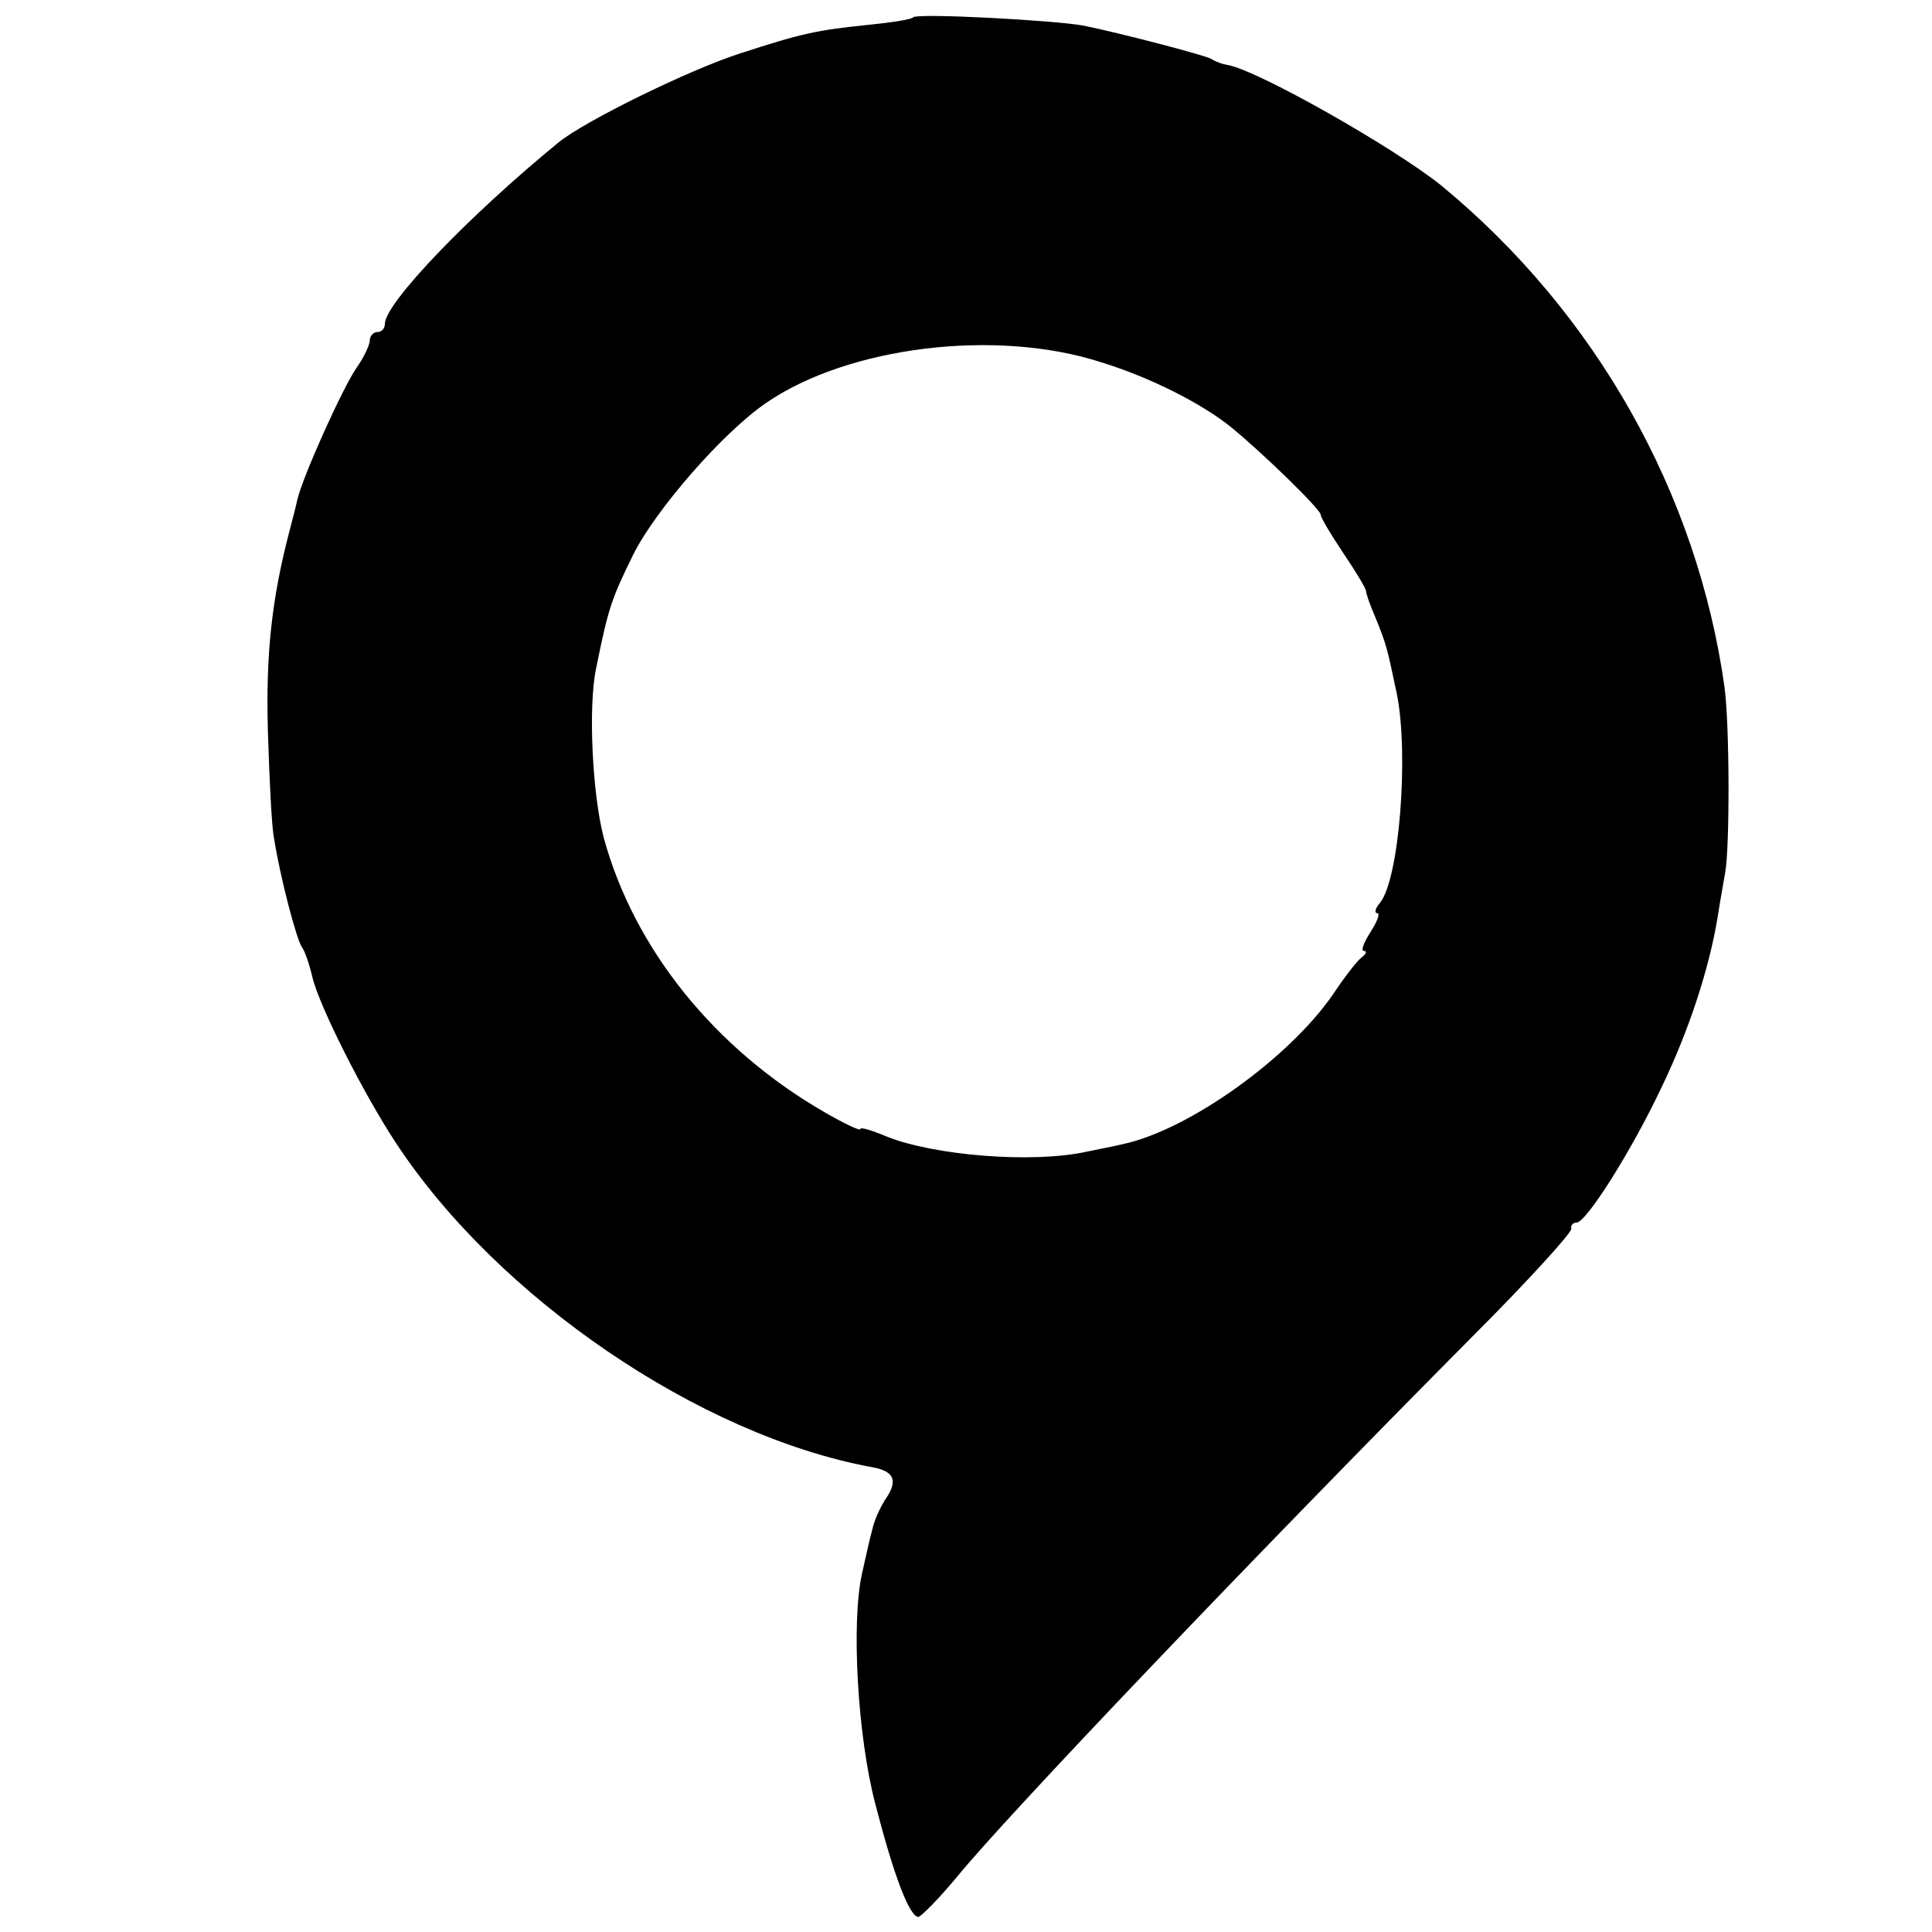 <?xml version="1.0" standalone="no"?>
<!DOCTYPE svg PUBLIC "-//W3C//DTD SVG 20010904//EN"
 "http://www.w3.org/TR/2001/REC-SVG-20010904/DTD/svg10.dtd">
<svg version="1.0" xmlns="http://www.w3.org/2000/svg"
 width="256pt" height="256pt" viewBox="0 0 256 256"
 preserveAspectRatio="xMidYMid meet">
<g transform="translate(0,256) scale(0.1,-0.1)"
fill="#000000" stroke="none">
<path d="M1210 2537 c-3 -3 -30 -7 -60 -10 -68 -7 -87 -11 -170 -38 -68 -22
-204 -89 -239 -117 -120 -98 -231 -214 -231 -241 0 -6 -4 -11 -10 -11 -5 0
-10 -5 -10 -11 0 -6 -8 -23 -18 -37 -19 -28 -71 -144 -78 -174 -2 -10 -7 -28
-10 -40 -24 -91 -32 -165 -29 -268 2 -63 5 -126 8 -140 8 -52 30 -135 37 -145
4 -5 10 -23 14 -40 9 -38 68 -155 111 -220 135 -205 402 -387 630 -429 29 -5
35 -17 20 -40 -9 -13 -17 -32 -19 -42 -3 -11 -9 -37 -14 -60 -14 -64 -6 -214
18 -305 24 -93 45 -149 57 -149 4 1 27 24 51 53 66 81 393 424 683 716 74 74
133 139 131 143 -1 4 2 8 7 8 13 0 74 97 113 180 37 77 63 158 74 225 3 20 8
47 10 59 6 32 6 195 -1 246 -36 256 -170 495 -375 664 -62 50 -245 154 -284
160 -6 1 -15 4 -21 8 -9 5 -120 34 -169 44 -37 7 -221 17 -226 11z m249 -457
c65 -20 132 -54 171 -85 43 -35 120 -110 120 -117 0 -4 14 -27 30 -51 17 -25
30 -47 30 -50 0 -3 5 -18 12 -34 16 -39 16 -42 29 -103 16 -81 3 -247 -23
-277 -6 -7 -7 -13 -3 -13 4 0 0 -11 -9 -25 -9 -14 -13 -25 -9 -25 5 0 3 -4 -2
-8 -6 -4 -23 -26 -39 -50 -58 -84 -190 -179 -278 -198 -12 -3 -34 -7 -48 -10
-72 -16 -203 -5 -265 20 -19 8 -35 13 -35 10 0 -3 -21 7 -47 22 -146 84 -253
217 -293 364 -15 57 -21 174 -10 225 16 79 20 91 49 150 30 60 119 162 176
201 109 75 305 99 444 54z"/>
</g>
</svg>

